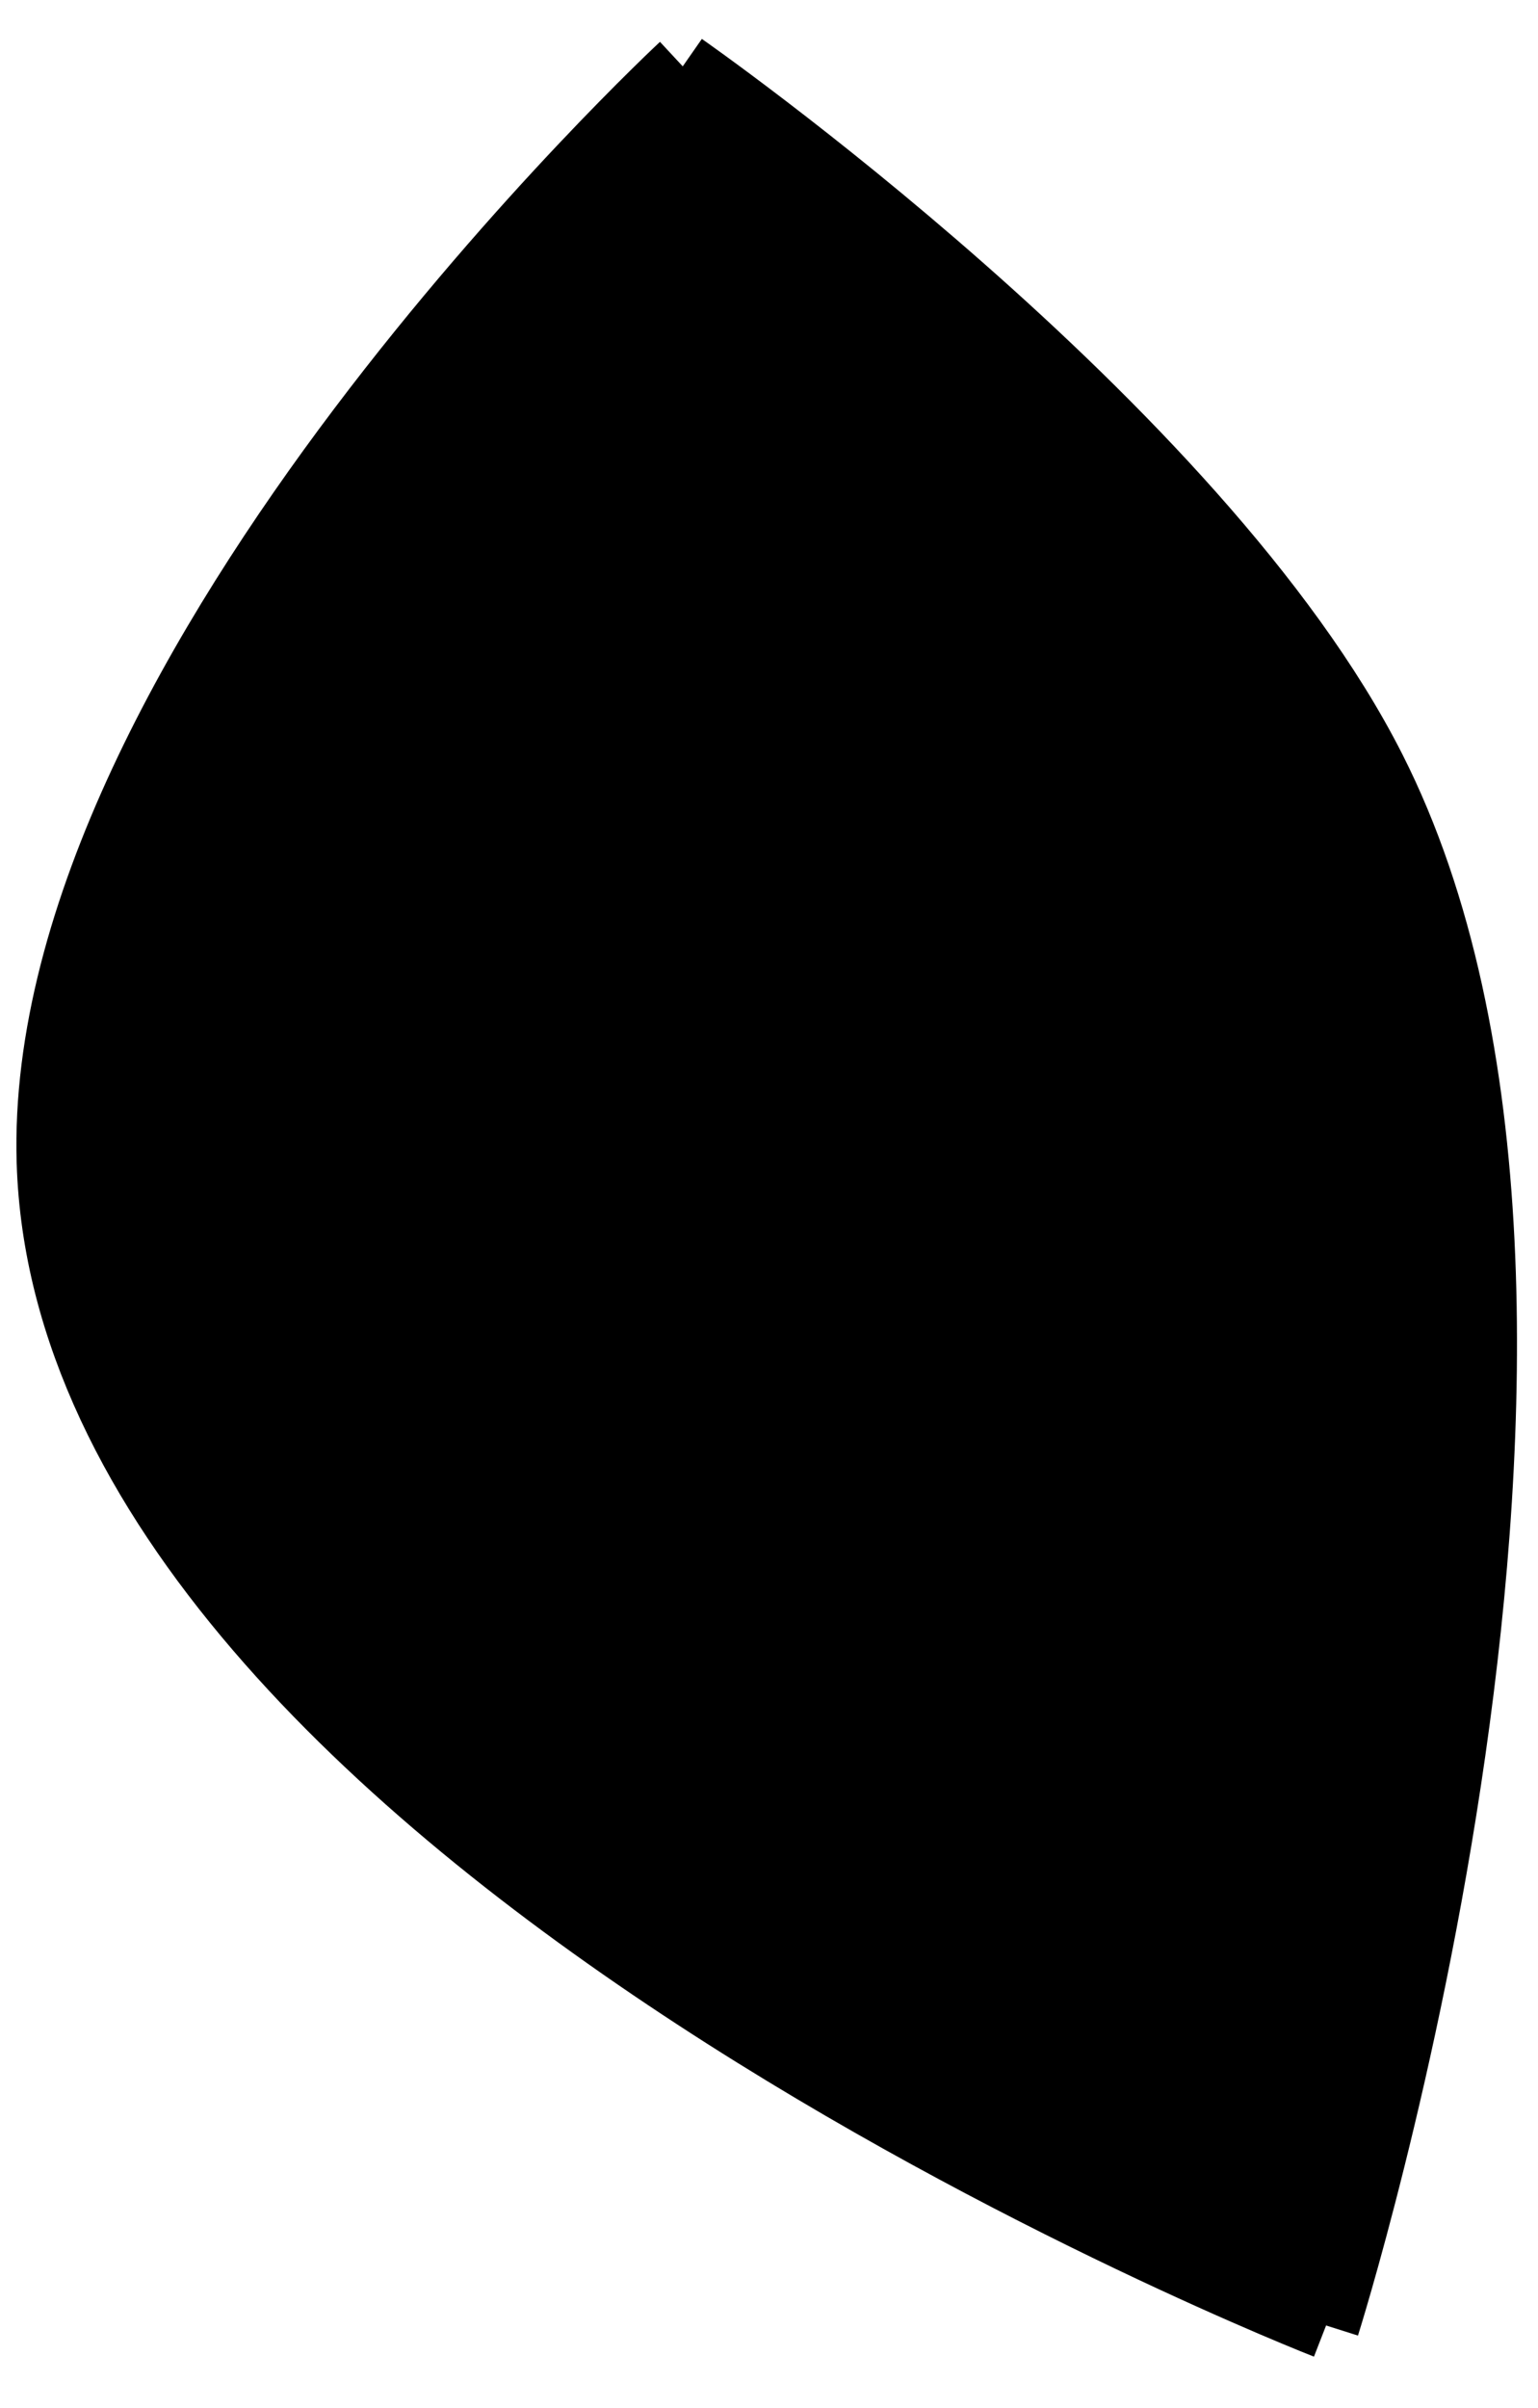 <svg width="23" height="36" viewBox="0 0 23 36" fill="none" xmlns="http://www.w3.org/2000/svg">
<path d="M19.831 34.766C19.831 34.766 1.056 27.452 0.749 17.373C0.524 9.989 10.21 0.992 10.21 0.992C10.21 0.992 17.927 6.371 20.525 11.501C24.631 19.61 19.831 34.766 19.831 34.766Z" fill="black"/>
<path d="M19.831 34.766C19.831 34.766 1.056 27.452 0.749 17.373C0.524 9.989 10.21 0.992 10.21 0.992M19.831 34.766C19.831 34.766 24.631 19.61 20.525 11.501C17.927 6.371 10.21 0.992 10.21 0.992M19.831 34.766L10.21 0.992" stroke="black"/>
</svg>

